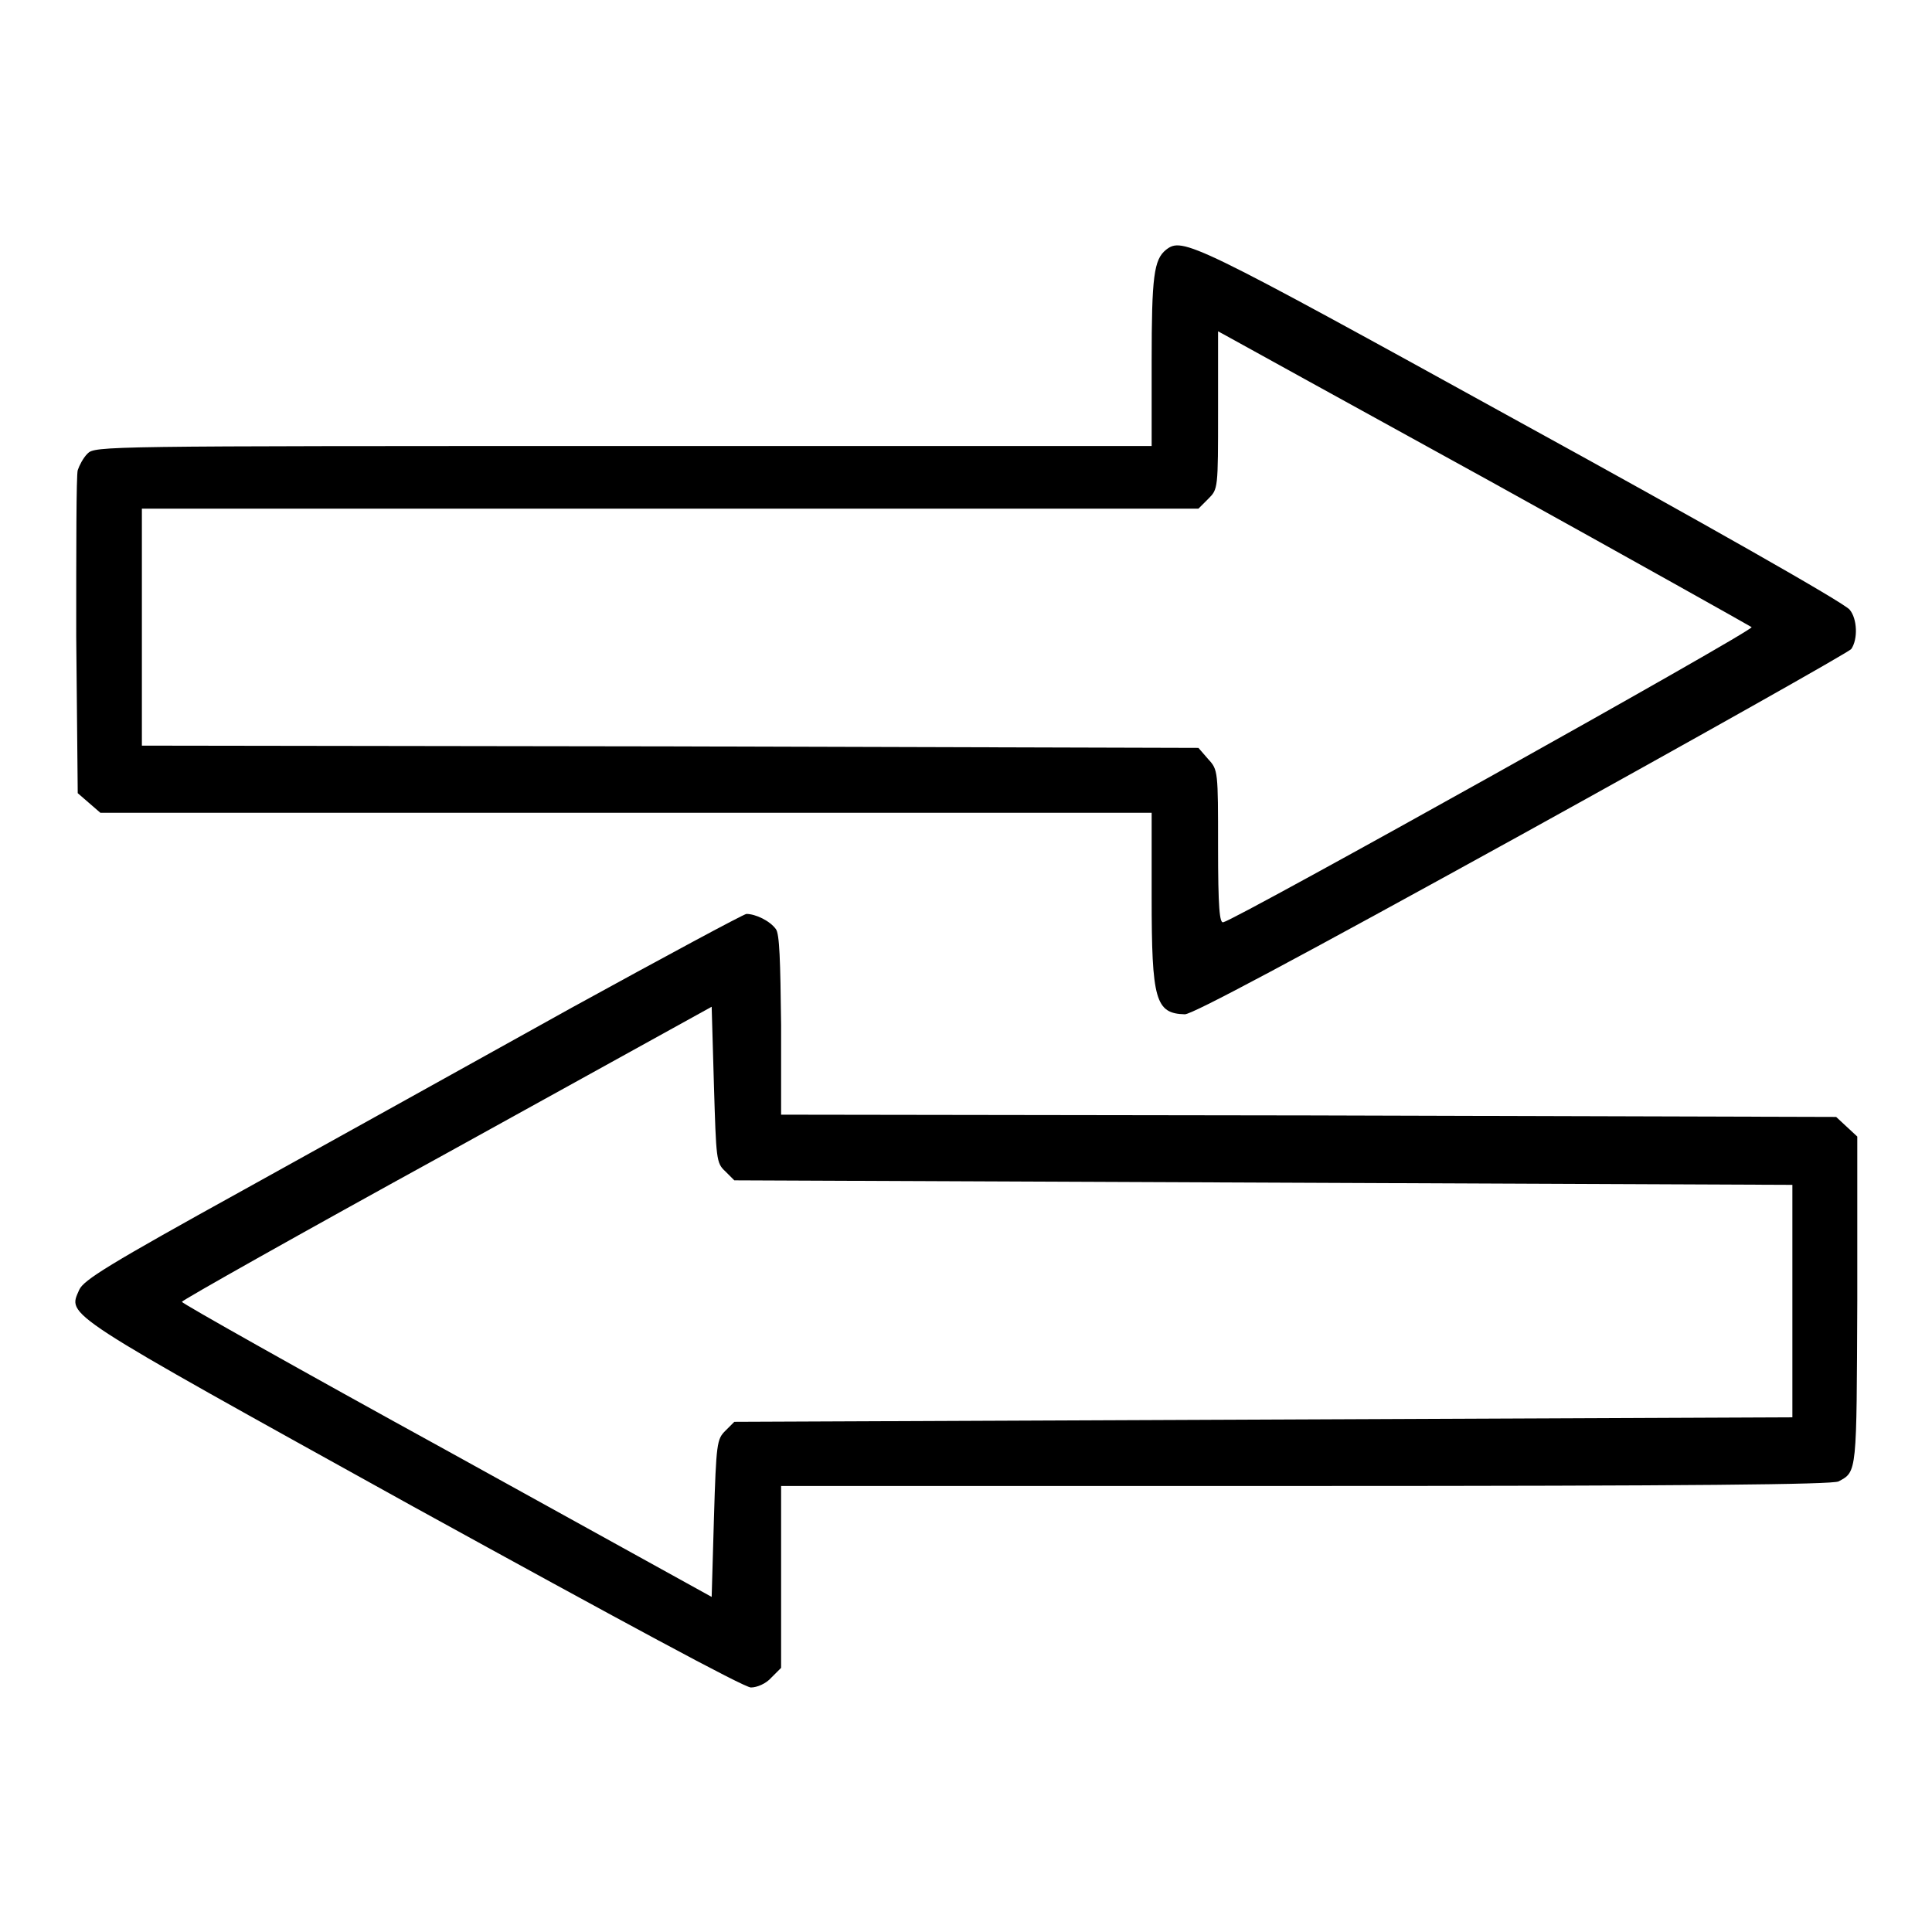 <?xml version="1.0" encoding="utf-8"?>
<!-- Svg Vector Icons : http://www.onlinewebfonts.com/icon -->
<!DOCTYPE svg PUBLIC "-//W3C//DTD SVG 1.1//EN" "http://www.w3.org/Graphics/SVG/1.1/DTD/svg11.dtd">
<svg version="1.1" xmlns="http://www.w3.org/2000/svg" xmlns:xlink="http://www.w3.org/1999/xlink" x="0px" y="0px" viewBox="0 0 256 256" enable-background="new 0 0 256 256" xml:space="preserve">
<g><g><g><path fill="#000000" d="M154.5,33.1c-1.6,1.3-1.9,3.5-1.9,14.8v11.2h-70c-69,0-70,0-71,1c-0.6,0.6-1.1,1.6-1.3,2.2c-0.2,0.7-0.2,10.5-0.2,22l0.2,20.8l1.5,1.3l1.5,1.3h69.7h69.6v11.2c0,13.6,0.5,15.4,4.4,15.5c1,0,14.5-7.2,44.6-23.8c23.7-13.1,43.4-24.2,43.7-24.6c0.9-1.3,0.8-4-0.2-5.2C244.6,80,225,68.9,201.5,56C157.8,31.9,156.7,31.4,154.5,33.1z M197.7,63.9c18.6,10.3,34.1,19,34.4,19.2c0.4,0.4-68.2,38.7-70,39.1c-0.5,0.2-0.7-1.9-0.7-10c0-10,0-10.2-1.3-11.6l-1.3-1.5l-70-0.2l-70-0.1V83.1V67.4h70h70l1.3-1.3c1.3-1.3,1.3-1.3,1.3-11.7V43.9l1.1,0.6C163.2,44.9,179,53.6,197.7,63.9z"/><path fill="#000000" d="M75.8,133.5c-12.2,6.8-31.7,17.6-43.4,24.1c-18.1,10-21.3,12-21.9,13.3c-1.5,3.5-2.9,2.6,44.2,28.7c27.8,15.3,43.9,24,44.8,24c0.8,0,2-0.5,2.7-1.3l1.3-1.3v-12.1v-12H173c51.8,0,69.7-0.2,70.6-0.6c2.5-1.3,2.4-1.1,2.5-24v-21.7l-1.4-1.3l-1.4-1.3l-69.9-0.2l-69.9-0.1v-11.9c-0.1-8.5-0.2-12.1-0.7-12.7c-0.8-1.1-2.7-2-3.9-2C98.4,121.2,88,126.8,75.8,133.5z M96.1,155.2l1.2,1.2l70.1,0.3l70.1,0.3v15.4v15.4l-70.1,0.3l-70.1,0.3l-1.2,1.2c-1.1,1.1-1.2,1.6-1.5,11.6l-0.3,10.4l-35.1-19.4c-19.3-10.6-35.1-19.5-35.1-19.7c0-0.2,15.8-9.1,35.1-19.7l35.1-19.4l0.3,10.4C94.9,153.6,94.9,154.1,96.1,155.2z"/></g></g></g>
</svg>